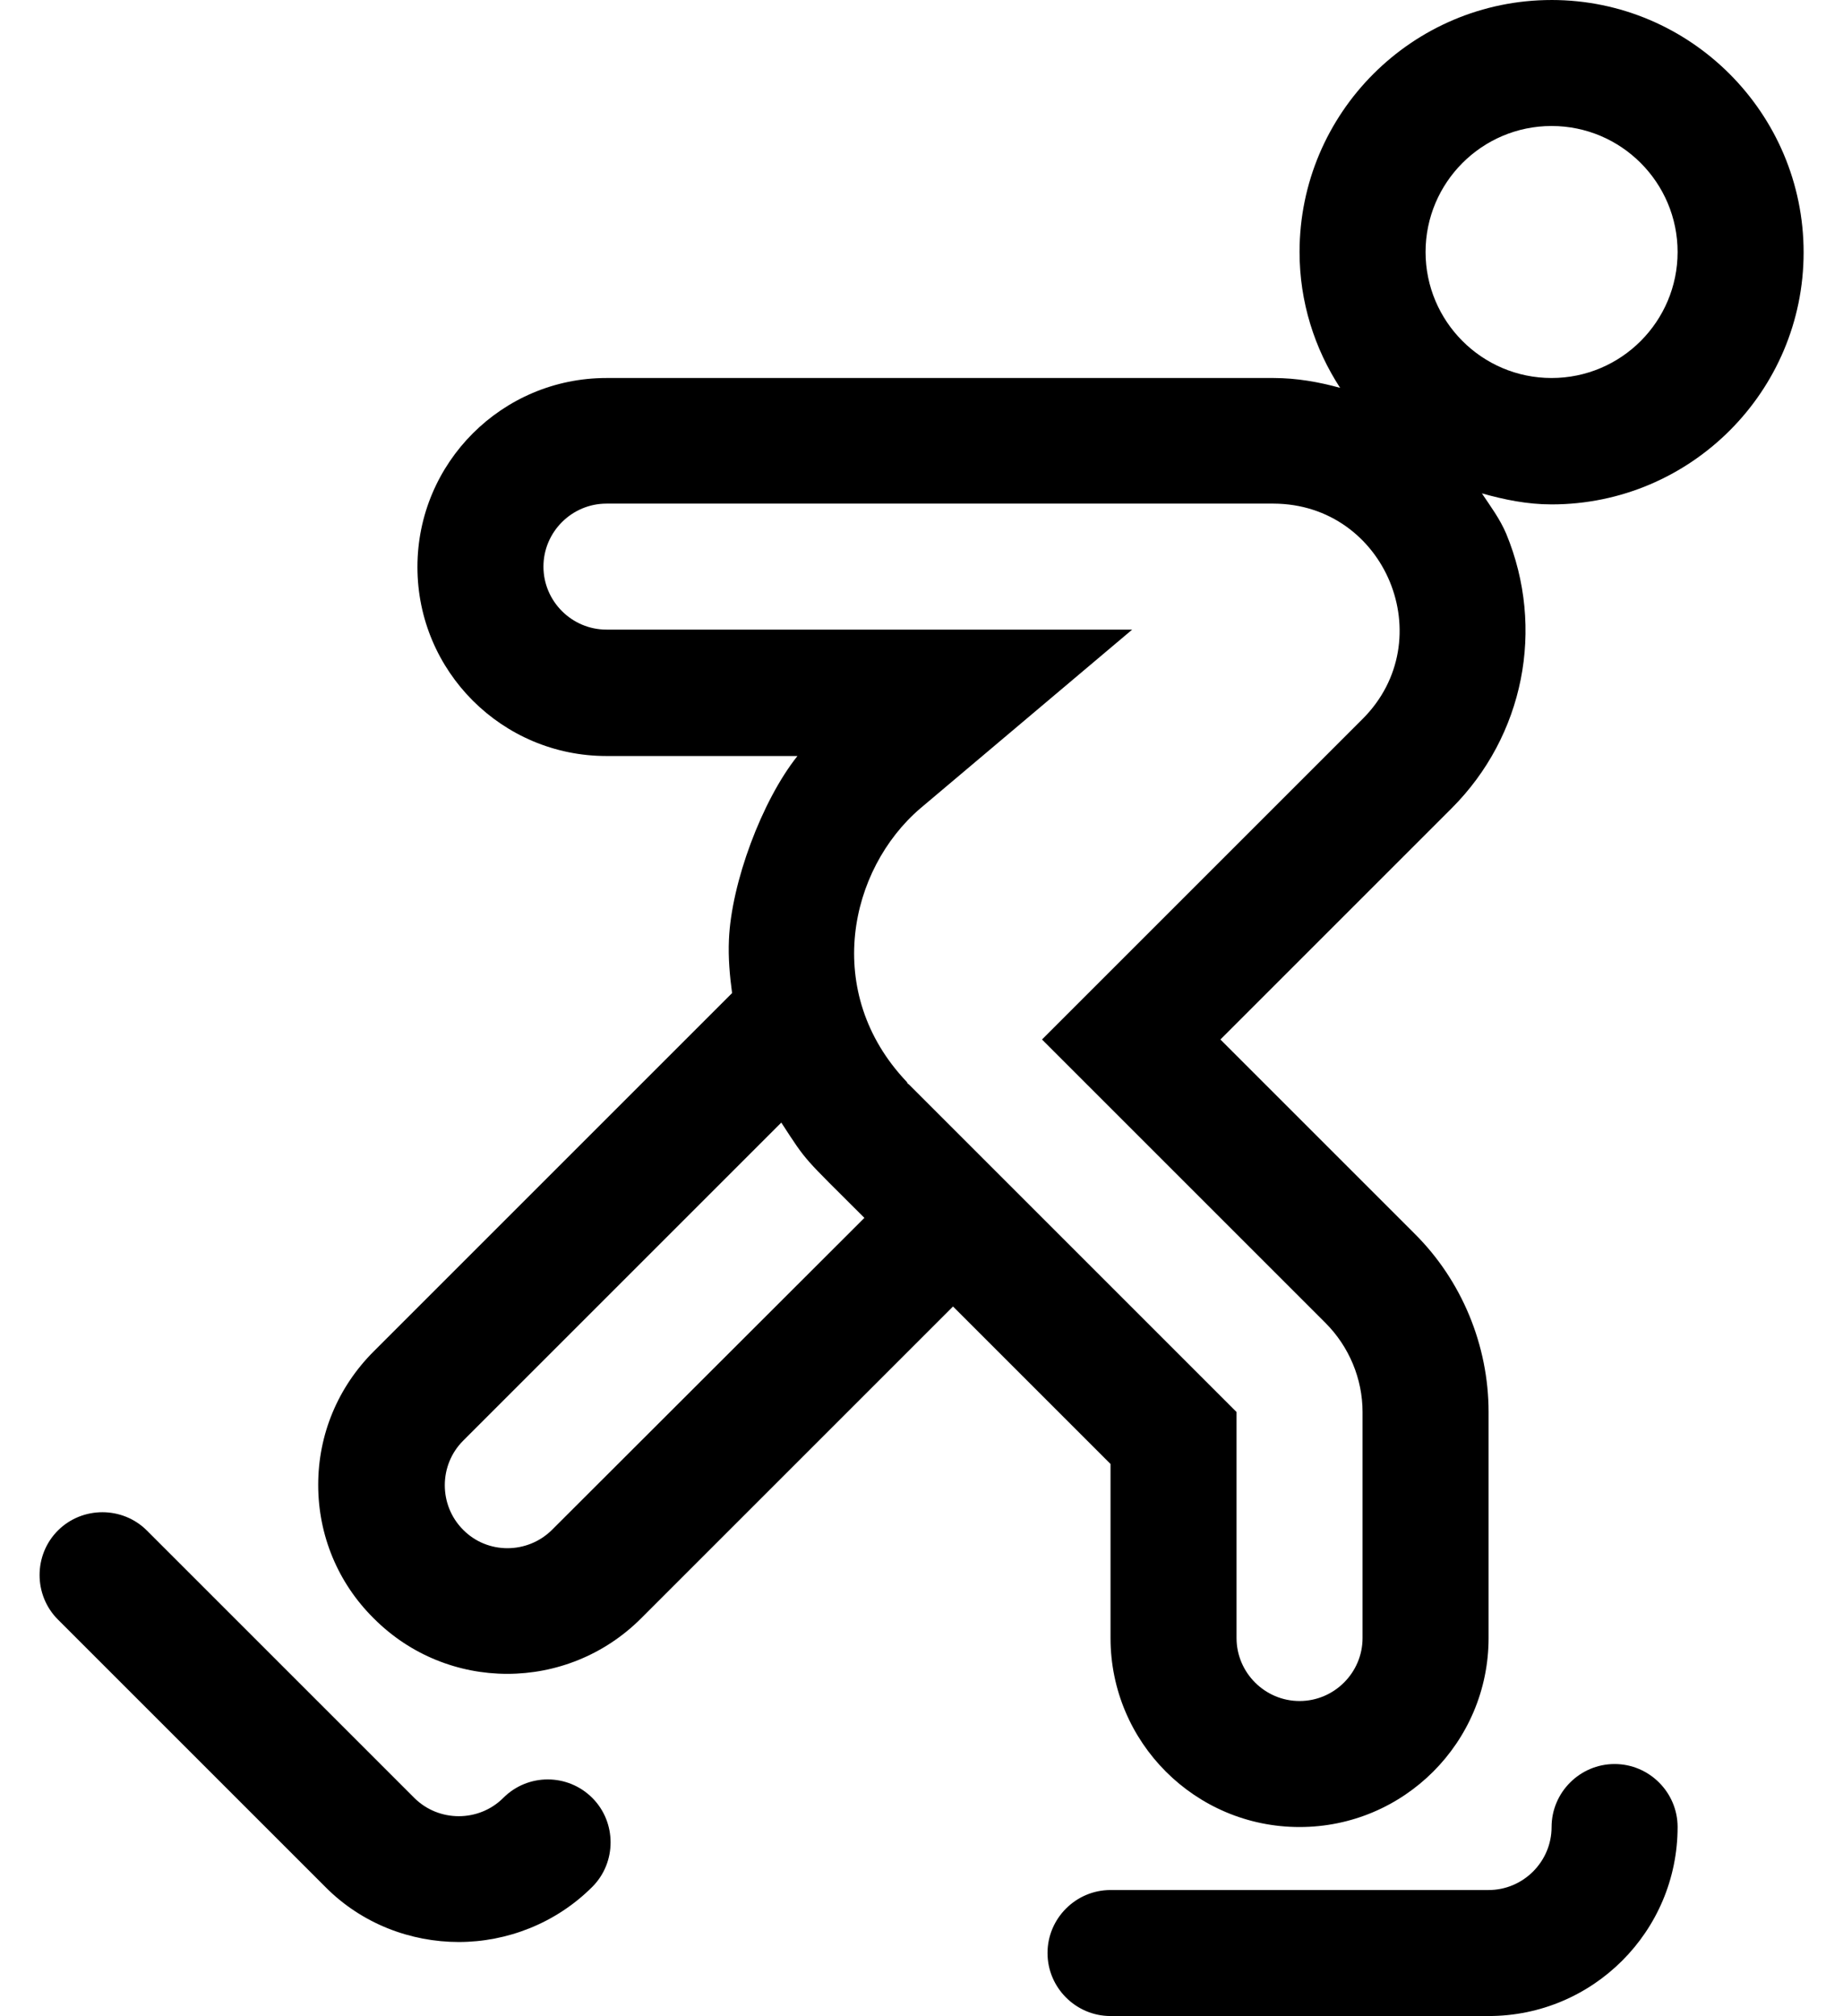 <?xml version="1.0" standalone="no"?>
<!DOCTYPE svg PUBLIC "-//W3C//DTD SVG 1.1//EN" "http://www.w3.org/Graphics/SVG/1.1/DTD/svg11.dtd" >
<svg xmlns="http://www.w3.org/2000/svg" xmlns:xlink="http://www.w3.org/1999/xlink" version="1.1" viewBox="-10 0 468 512">
   <path fill="currentColor"
d="M384 0c35.3 0 64 28.8 64 64.1c0 35.301 -28.7 64 -64 64c-6.2 0 -12 -1.199 -17.7 -2.8c2.2 3.3 4.601 6.5 6.2 10.3c9.9 24 4.5 51.301 -13.9 69.7l-58.699 58.7l49.3 49.3
c12 11.9 18.8 28.4 18.8 45.3v57.4c0 26.5 -21.5 48 -48 48s-48 -21.5 -48 -48v-44.2l-40 -40l-79.2 79.2c-18.8 18.8 -49.2 18.8 -67.899 0c-9.101 -9 -14.101 -21.1 -14.101 -33.9
c0 -12.8 5 -24.8 14.101 -33.899l91 -91c-0.601 -4.4 -1 -9 -0.801 -13.5c0.582 -14.462 8.377 -35.384 17.4 -46.7h-48.5c-26.5 0 -48 -21.5 -48 -48s21.5 -48 48 -48h169.4c5.8 0 11.5 1 16.899 2.5
c-6.5 -10 -10.3 -21.8 -10.3 -34.5c0 -35.3 28.7 -64 64 -64zM130.2 388.5l79.3 -79.2c-15.8 -15.8 -14.4 -13.899 -21.1 -24.2l-80.801 80.801c-6.199 6.199 -6.199 16.399 0 22.6
c6.2 6.3 16.4 6.2 22.601 0zM336 182.6c20.1 -20.1 5.9 -54.6 -22.6 -54.699h-169.4c-8.8 0 -16 7.199 -16 16c0 8.8 7.2 16 16 16h133.5l-53.8 45.399c-18.101 15.5 -24.9 46.8 -3.5 69.4
c0.2 0.2 0.2 0.399 0.399 0.6c0.101 0 0.101 0 0.2 0.101l0.3 0.3l82.9 82.899v57.4c0 8.8 7.2 16 16 16s16 -7.2 16 -16v-57.4c0 -8.399 -3.4 -16.6 -9.4 -22.6l-72 -72zM384 96
c17.7 0 32 -14.4 32 -32s-14.3 -32 -32 -32s-32 14.4 -32 32s14.3 32 32 32zM117.8 456.6c6.3 -6.3 16.4 -6.199 22.601 0c6.199 6.2 6.199 16.4 0 22.601c-9.301 9.3 -21.7 14 -33.9 14s-24.6 -4.601 -33.9 -14
l-67.899 -67.9c-6.2 -6.2 -6.2 -16.399 0 -22.6s16.399 -6.2 22.6 0l67.9 67.899c6.2 6.2 16.399 6.2 22.6 0zM400 448c8.8 0 16 7.2 16 16c0 26.5 -21.5 48 -48 48h-96c-8.8 0 -16 -7.2 -16 -16s7.2 -16 16 -16
h96c8.8 0 16 -7.2 16 -16s7.2 -16 16 -16z" />
</svg>
